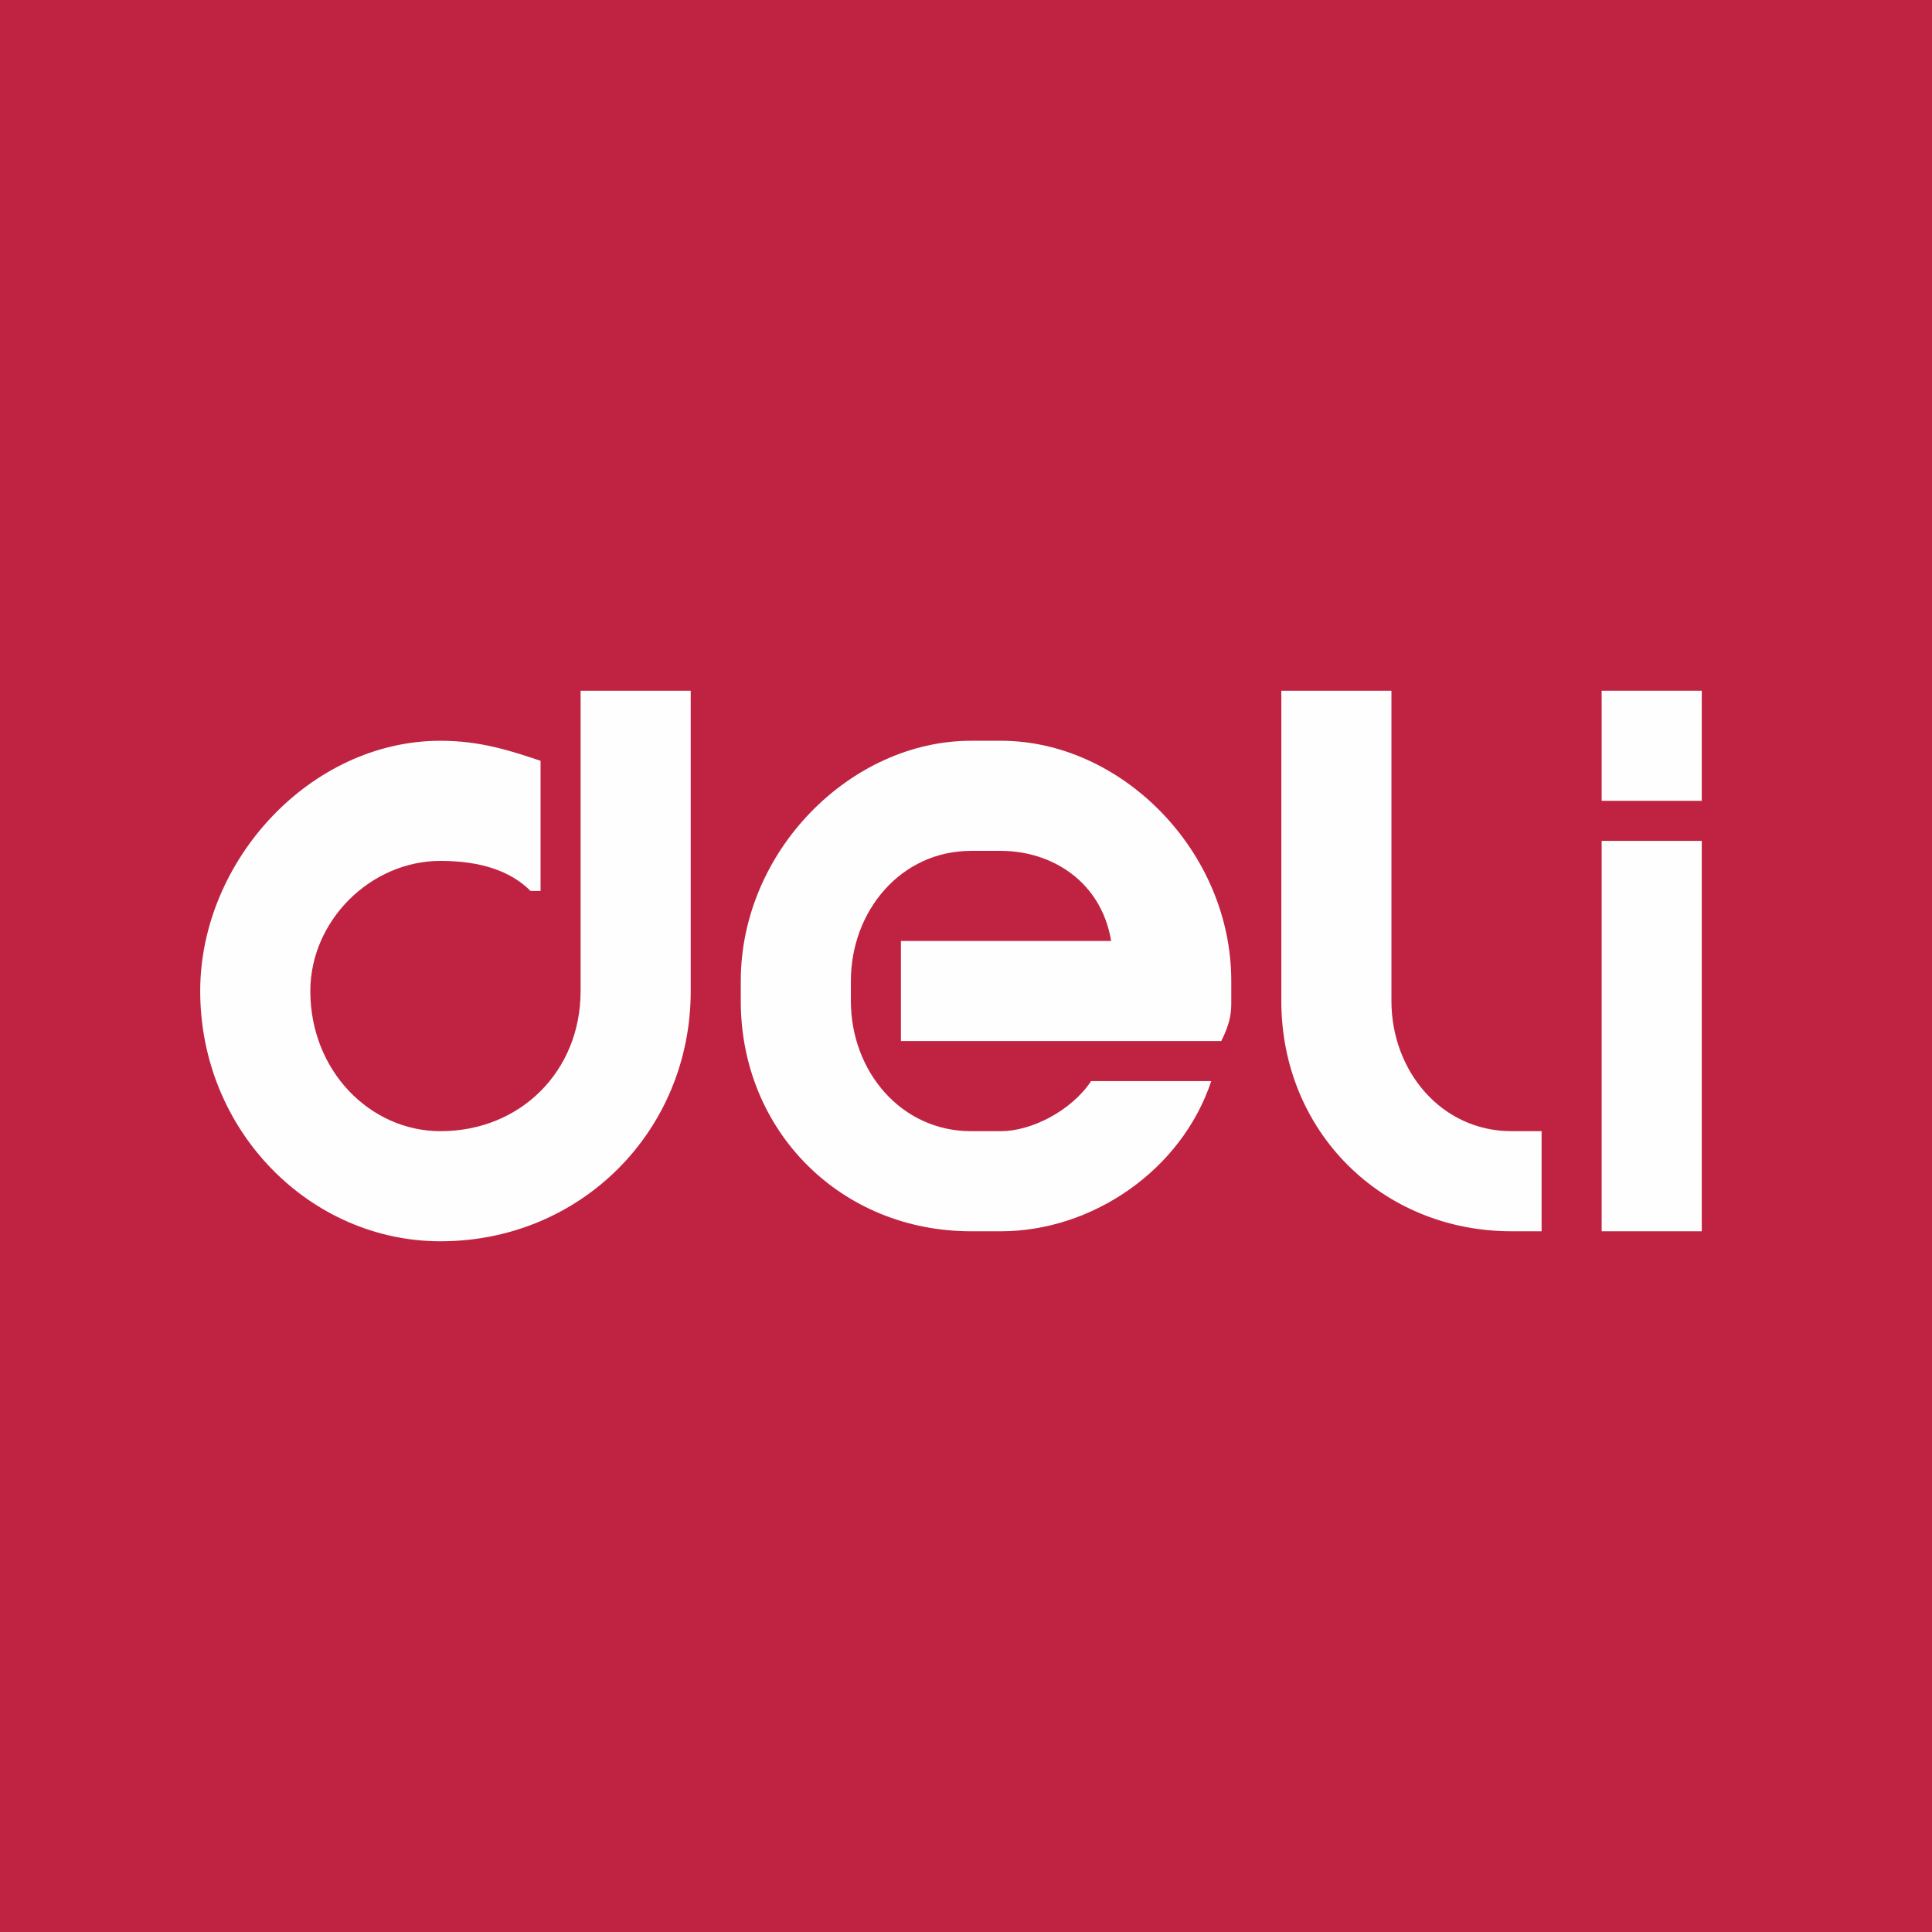 <?xml version="1.0" encoding="UTF-8"?> <svg xmlns="http://www.w3.org/2000/svg" xmlns:xlink="http://www.w3.org/1999/xlink" xmlns:xodm="http://www.corel.com/coreldraw/odm/2003" xml:space="preserve" width="100px" height="100px" version="1.1" style="shape-rendering:geometricPrecision; text-rendering:geometricPrecision; image-rendering:optimizeQuality; fill-rule:evenodd; clip-rule:evenodd" viewBox="0 0 1.93 1.93"> <defs> <style type="text/css"> .fil1 {fill:#FEFEFE} .fil0 {fill:#C02341} </style> </defs> <g id="Слой_x0020_1">  <g id="_2616413108112"> <polygon class="fil0" points="0,0 1.93,0 1.93,1.93 0,1.93 "></polygon> <g> <path class="fil1" d="M1.51 1.13l0 0c-0.07,0 -0.12,-0.06 -0.12,-0.13l0 -0.31 -0.11 0 0 0.31c0,0.13 0.1,0.23 0.23,0.23l0.03 0 0 -0.1 -0.03 0 0 0z"></path> <path class="fil1" d="M1 0.74l0 0 0 0 0 0 -0.03 0c-0.12,0 -0.23,0.11 -0.23,0.24l0 0.02c0,0.13 0.1,0.23 0.23,0.23l0.03 0c0.09,0 0.18,-0.06 0.21,-0.15l0 0 -0.12 0c-0.02,0.03 -0.06,0.05 -0.09,0.05l-0.03 0c-0.07,0 -0.12,-0.06 -0.12,-0.13l0 -0.02c0,-0.07 0.05,-0.13 0.12,-0.13l0.03 0c0.05,0 0.1,0.03 0.11,0.09 -0.01,0 -0.21,0 -0.21,0l0 0.1 0.32 0 0 0c0.01,-0.02 0.01,-0.03 0.01,-0.04l0 -0.02c0,-0.13 -0.11,-0.24 -0.23,-0.24z"></path> <path class="fil1" d="M0.58 0.99l0 0c0,0.08 -0.06,0.14 -0.14,0.14 -0.07,0 -0.13,-0.06 -0.13,-0.14 0,-0.07 0.06,-0.13 0.13,-0.13 0.04,0 0.07,0.01 0.09,0.03l0.01 0 0 -0.13c-0.03,-0.01 -0.06,-0.02 -0.1,-0.02 -0.13,0 -0.24,0.12 -0.24,0.25 0,0.14 0.11,0.25 0.24,0.25 0.14,0 0.25,-0.11 0.25,-0.25l0 -0.3 -0.11 0 0 0.3z"></path> <polygon class="fil1" points="1.6,1.23 1.7,1.23 1.7,0.84 1.6,0.84 "></polygon> <polygon class="fil1" points="1.6,0.8 1.6,0.8 1.7,0.8 1.7,0.69 1.6,0.69 "></polygon> </g> </g> </g> </svg> 